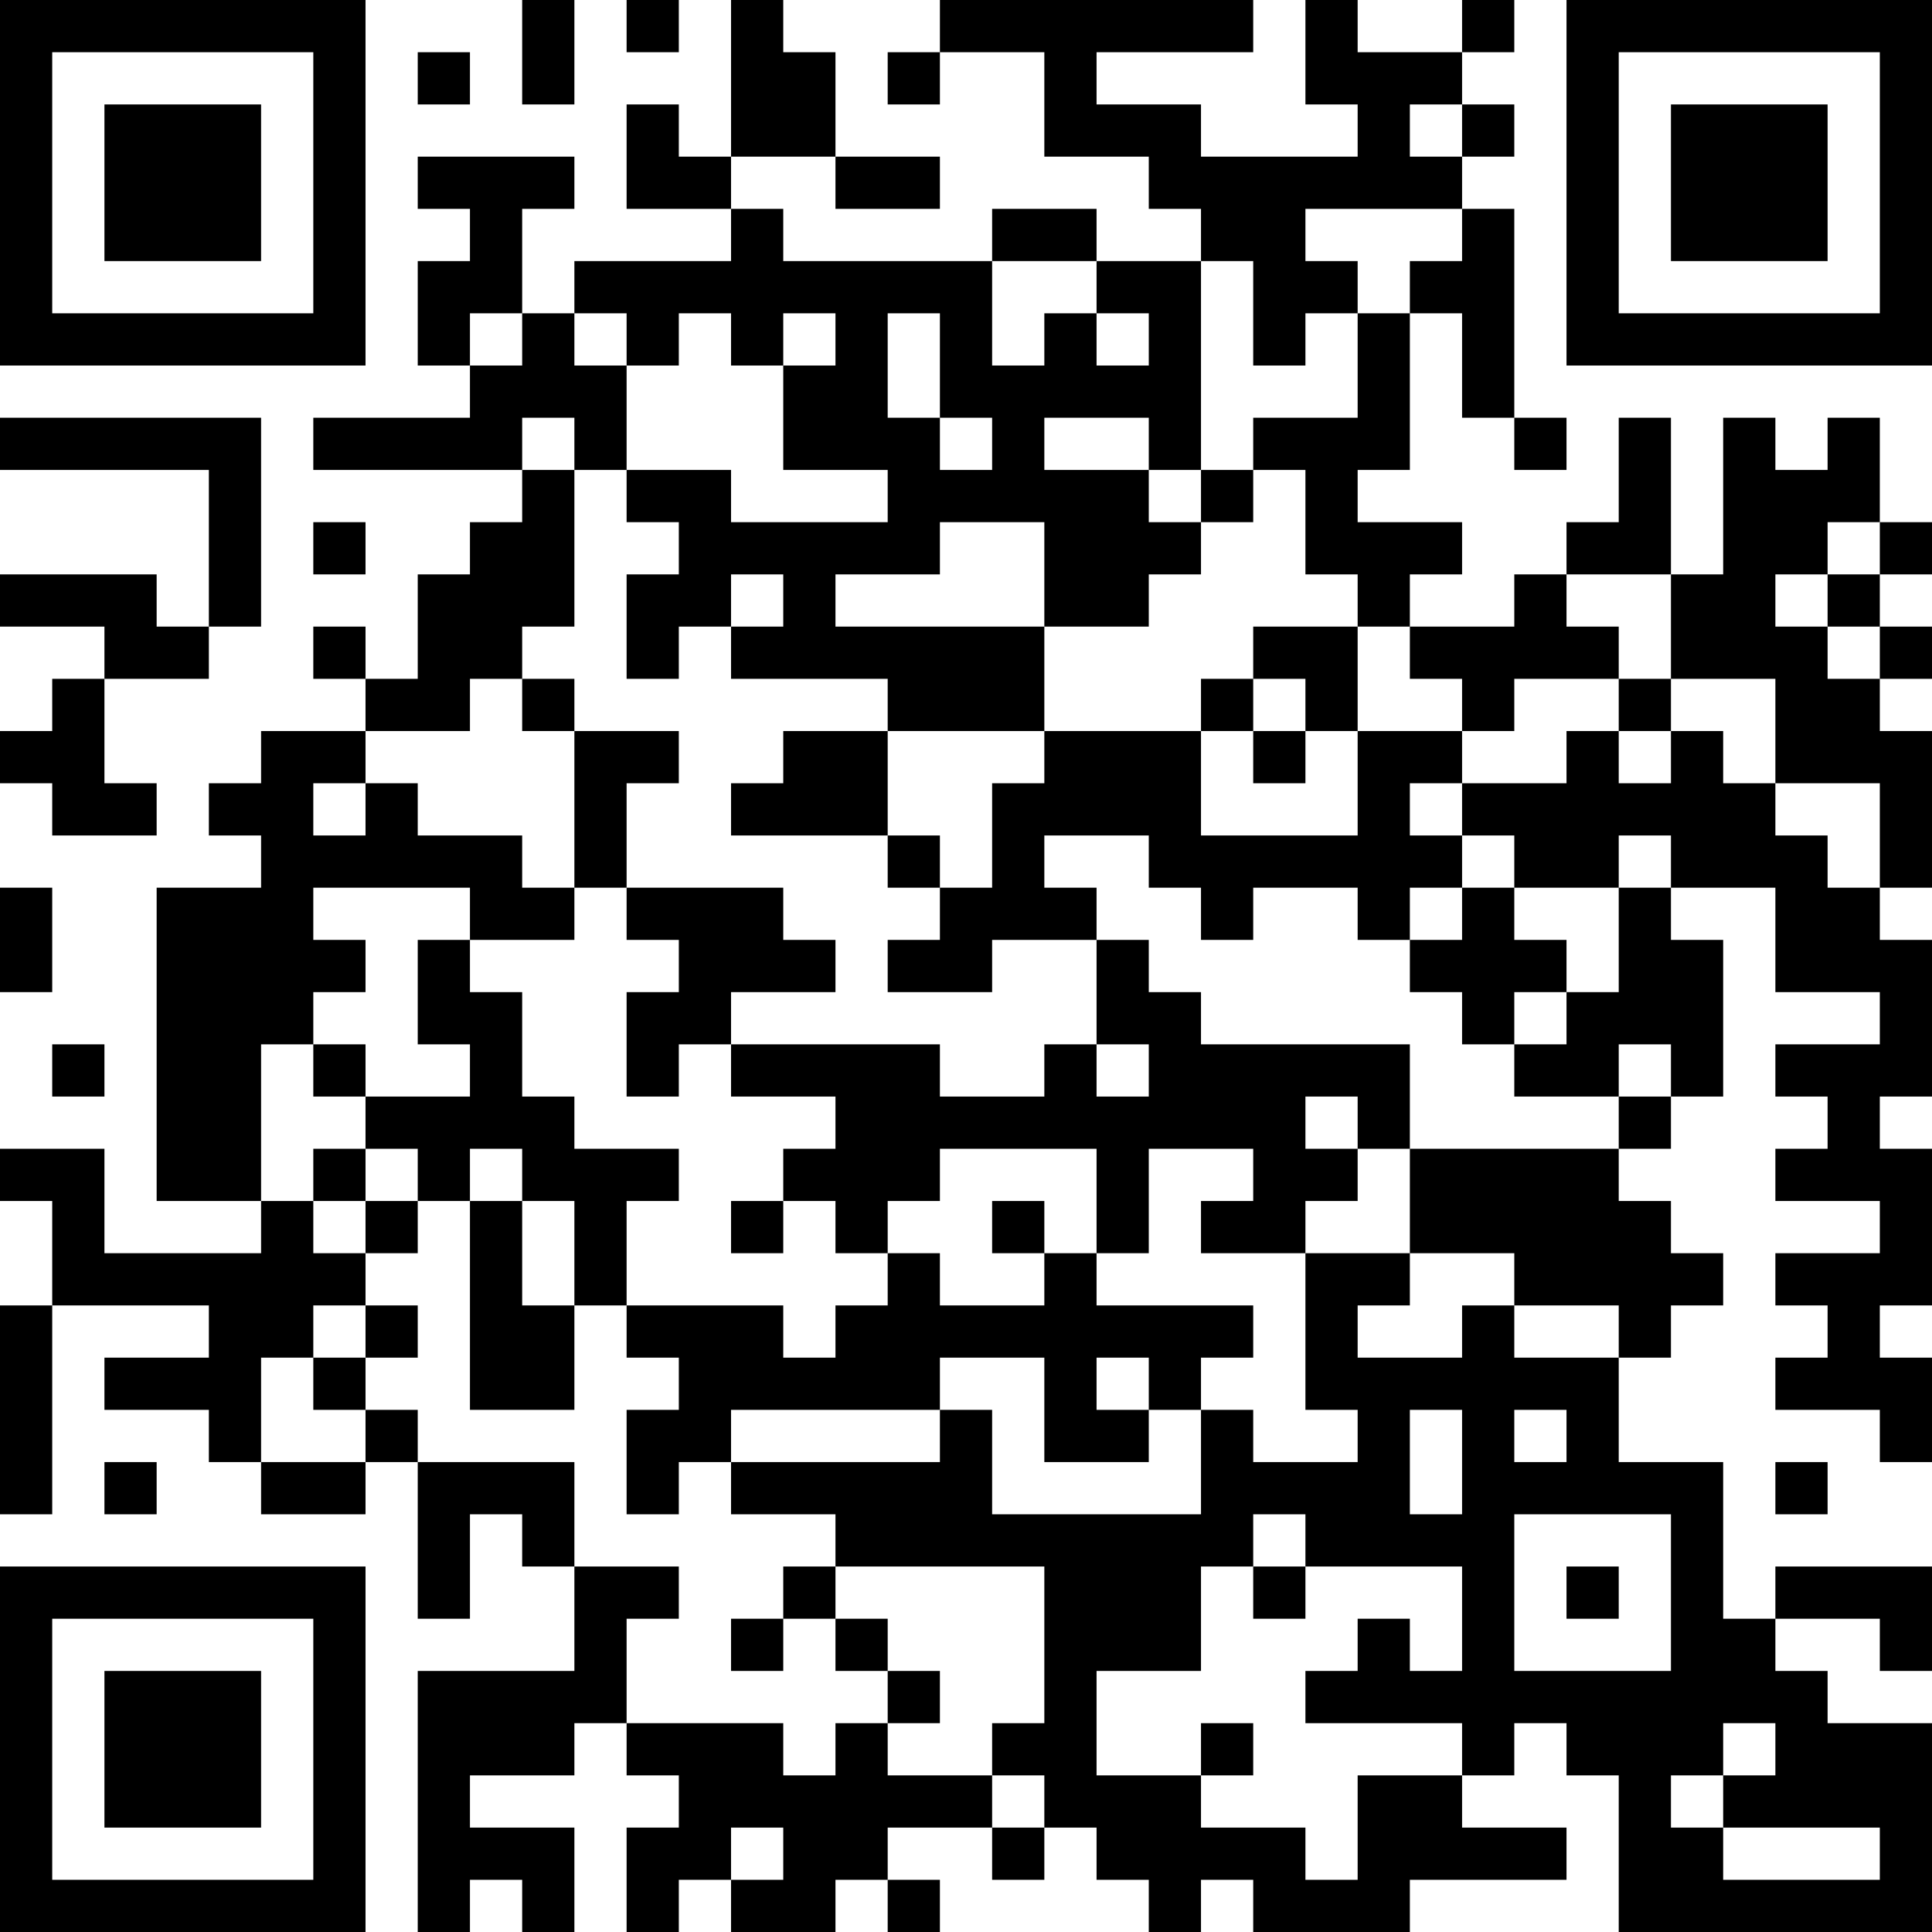 <?xml version="1.0" encoding="UTF-8"?>
<svg xmlns="http://www.w3.org/2000/svg" version="1.1" width="400" height="400" viewBox="0 0 400 400"><rect x="0" y="0" width="400" height="400" fill="#ffffff"/><g transform="scale(10.811)"><g transform="translate(0,0)"><path fill-rule="evenodd" d="M10 0L10 2L11 2L11 0ZM12 0L12 1L13 1L13 0ZM14 0L14 3L13 3L13 2L12 2L12 4L14 4L14 5L11 5L11 6L10 6L10 4L11 4L11 3L8 3L8 4L9 4L9 5L8 5L8 7L9 7L9 8L6 8L6 9L10 9L10 10L9 10L9 11L8 11L8 13L7 13L7 12L6 12L6 13L7 13L7 14L5 14L5 15L4 15L4 16L5 16L5 17L3 17L3 23L5 23L5 24L2 24L2 22L0 22L0 23L1 23L1 25L0 25L0 29L1 29L1 25L4 25L4 26L2 26L2 27L4 27L4 28L5 28L5 29L7 29L7 28L8 28L8 31L9 31L9 29L10 29L10 30L11 30L11 32L8 32L8 37L9 37L9 36L10 36L10 37L11 37L11 35L9 35L9 34L11 34L11 33L12 33L12 34L13 34L13 35L12 35L12 37L13 37L13 36L14 36L14 37L16 37L16 36L17 36L17 37L18 37L18 36L17 36L17 35L19 35L19 36L20 36L20 35L21 35L21 36L22 36L22 37L23 37L23 36L24 36L24 37L27 37L27 36L30 36L30 35L28 35L28 34L29 34L29 33L30 33L30 34L31 34L31 37L37 37L37 33L35 33L35 32L34 32L34 31L36 31L36 32L37 32L37 30L34 30L34 31L33 31L33 28L31 28L31 26L32 26L32 25L33 25L33 24L32 24L32 23L31 23L31 22L32 22L32 21L33 21L33 18L32 18L32 17L34 17L34 19L36 19L36 20L34 20L34 21L35 21L35 22L34 22L34 23L36 23L36 24L34 24L34 25L35 25L35 26L34 26L34 27L36 27L36 28L37 28L37 26L36 26L36 25L37 25L37 22L36 22L36 21L37 21L37 18L36 18L36 17L37 17L37 14L36 14L36 13L37 13L37 12L36 12L36 11L37 11L37 10L36 10L36 8L35 8L35 9L34 9L34 8L33 8L33 11L32 11L32 8L31 8L31 10L30 10L30 11L29 11L29 12L27 12L27 11L28 11L28 10L26 10L26 9L27 9L27 6L28 6L28 8L29 8L29 9L30 9L30 8L29 8L29 4L28 4L28 3L29 3L29 2L28 2L28 1L29 1L29 0L28 0L28 1L26 1L26 0L25 0L25 2L26 2L26 3L23 3L23 2L21 2L21 1L24 1L24 0L18 0L18 1L17 1L17 2L18 2L18 1L20 1L20 3L22 3L22 4L23 4L23 5L21 5L21 4L19 4L19 5L15 5L15 4L14 4L14 3L16 3L16 4L18 4L18 3L16 3L16 1L15 1L15 0ZM8 1L8 2L9 2L9 1ZM27 2L27 3L28 3L28 2ZM25 4L25 5L26 5L26 6L25 6L25 7L24 7L24 5L23 5L23 9L22 9L22 8L20 8L20 9L22 9L22 10L23 10L23 11L22 11L22 12L20 12L20 10L18 10L18 11L16 11L16 12L20 12L20 14L17 14L17 13L14 13L14 12L15 12L15 11L14 11L14 12L13 12L13 13L12 13L12 11L13 11L13 10L12 10L12 9L14 9L14 10L17 10L17 9L15 9L15 7L16 7L16 6L15 6L15 7L14 7L14 6L13 6L13 7L12 7L12 6L11 6L11 7L12 7L12 9L11 9L11 8L10 8L10 9L11 9L11 12L10 12L10 13L9 13L9 14L7 14L7 15L6 15L6 16L7 16L7 15L8 15L8 16L10 16L10 17L11 17L11 18L9 18L9 17L6 17L6 18L7 18L7 19L6 19L6 20L5 20L5 23L6 23L6 24L7 24L7 25L6 25L6 26L5 26L5 28L7 28L7 27L8 27L8 28L11 28L11 30L13 30L13 31L12 31L12 33L15 33L15 34L16 34L16 33L17 33L17 34L19 34L19 35L20 35L20 34L19 34L19 33L20 33L20 30L16 30L16 29L14 29L14 28L18 28L18 27L19 27L19 29L23 29L23 27L24 27L24 28L26 28L26 27L25 27L25 24L27 24L27 25L26 25L26 26L28 26L28 25L29 25L29 26L31 26L31 25L29 25L29 24L27 24L27 22L31 22L31 21L32 21L32 20L31 20L31 21L29 21L29 20L30 20L30 19L31 19L31 17L32 17L32 16L31 16L31 17L29 17L29 16L28 16L28 15L30 15L30 14L31 14L31 15L32 15L32 14L33 14L33 15L34 15L34 16L35 16L35 17L36 17L36 15L34 15L34 13L32 13L32 11L30 11L30 12L31 12L31 13L29 13L29 14L28 14L28 13L27 13L27 12L26 12L26 11L25 11L25 9L24 9L24 8L26 8L26 6L27 6L27 5L28 5L28 4ZM19 5L19 7L20 7L20 6L21 6L21 7L22 7L22 6L21 6L21 5ZM9 6L9 7L10 7L10 6ZM17 6L17 8L18 8L18 9L19 9L19 8L18 8L18 6ZM0 8L0 9L4 9L4 12L3 12L3 11L0 11L0 12L2 12L2 13L1 13L1 14L0 14L0 15L1 15L1 16L3 16L3 15L2 15L2 13L4 13L4 12L5 12L5 8ZM23 9L23 10L24 10L24 9ZM6 10L6 11L7 11L7 10ZM35 10L35 11L34 11L34 12L35 12L35 13L36 13L36 12L35 12L35 11L36 11L36 10ZM24 12L24 13L23 13L23 14L20 14L20 15L19 15L19 17L18 17L18 16L17 16L17 14L15 14L15 15L14 15L14 16L17 16L17 17L18 17L18 18L17 18L17 19L19 19L19 18L21 18L21 20L20 20L20 21L18 21L18 20L14 20L14 19L16 19L16 18L15 18L15 17L12 17L12 15L13 15L13 14L11 14L11 13L10 13L10 14L11 14L11 17L12 17L12 18L13 18L13 19L12 19L12 21L13 21L13 20L14 20L14 21L16 21L16 22L15 22L15 23L14 23L14 24L15 24L15 23L16 23L16 24L17 24L17 25L16 25L16 26L15 26L15 25L12 25L12 23L13 23L13 22L11 22L11 21L10 21L10 19L9 19L9 18L8 18L8 20L9 20L9 21L7 21L7 20L6 20L6 21L7 21L7 22L6 22L6 23L7 23L7 24L8 24L8 23L9 23L9 27L11 27L11 25L12 25L12 26L13 26L13 27L12 27L12 29L13 29L13 28L14 28L14 27L18 27L18 26L20 26L20 28L22 28L22 27L23 27L23 26L24 26L24 25L21 25L21 24L22 24L22 22L24 22L24 23L23 23L23 24L25 24L25 23L26 23L26 22L27 22L27 20L23 20L23 19L22 19L22 18L21 18L21 17L20 17L20 16L22 16L22 17L23 17L23 18L24 18L24 17L26 17L26 18L27 18L27 19L28 19L28 20L29 20L29 19L30 19L30 18L29 18L29 17L28 17L28 16L27 16L27 15L28 15L28 14L26 14L26 12ZM24 13L24 14L23 14L23 16L26 16L26 14L25 14L25 13ZM31 13L31 14L32 14L32 13ZM24 14L24 15L25 15L25 14ZM0 17L0 19L1 19L1 17ZM27 17L27 18L28 18L28 17ZM1 20L1 21L2 21L2 20ZM21 20L21 21L22 21L22 20ZM25 21L25 22L26 22L26 21ZM7 22L7 23L8 23L8 22ZM9 22L9 23L10 23L10 25L11 25L11 23L10 23L10 22ZM18 22L18 23L17 23L17 24L18 24L18 25L20 25L20 24L21 24L21 22ZM19 23L19 24L20 24L20 23ZM7 25L7 26L6 26L6 27L7 27L7 26L8 26L8 25ZM21 26L21 27L22 27L22 26ZM27 27L27 29L28 29L28 27ZM29 27L29 28L30 28L30 27ZM2 28L2 29L3 29L3 28ZM34 28L34 29L35 29L35 28ZM24 29L24 30L23 30L23 32L21 32L21 34L23 34L23 35L25 35L25 36L26 36L26 34L28 34L28 33L25 33L25 32L26 32L26 31L27 31L27 32L28 32L28 30L25 30L25 29ZM29 29L29 32L32 32L32 29ZM15 30L15 31L14 31L14 32L15 32L15 31L16 31L16 32L17 32L17 33L18 33L18 32L17 32L17 31L16 31L16 30ZM24 30L24 31L25 31L25 30ZM30 30L30 31L31 31L31 30ZM23 33L23 34L24 34L24 33ZM33 33L33 34L32 34L32 35L33 35L33 36L36 36L36 35L33 35L33 34L34 34L34 33ZM14 35L14 36L15 36L15 35ZM0 0L0 7L7 7L7 0ZM1 1L1 6L6 6L6 1ZM2 2L2 5L5 5L5 2ZM30 0L30 7L37 7L37 0ZM31 1L31 6L36 6L36 1ZM32 2L32 5L35 5L35 2ZM0 30L0 37L7 37L7 30ZM1 31L1 36L6 36L6 31ZM2 32L2 35L5 35L5 32Z" fill="#000000"/></g></g></svg>

